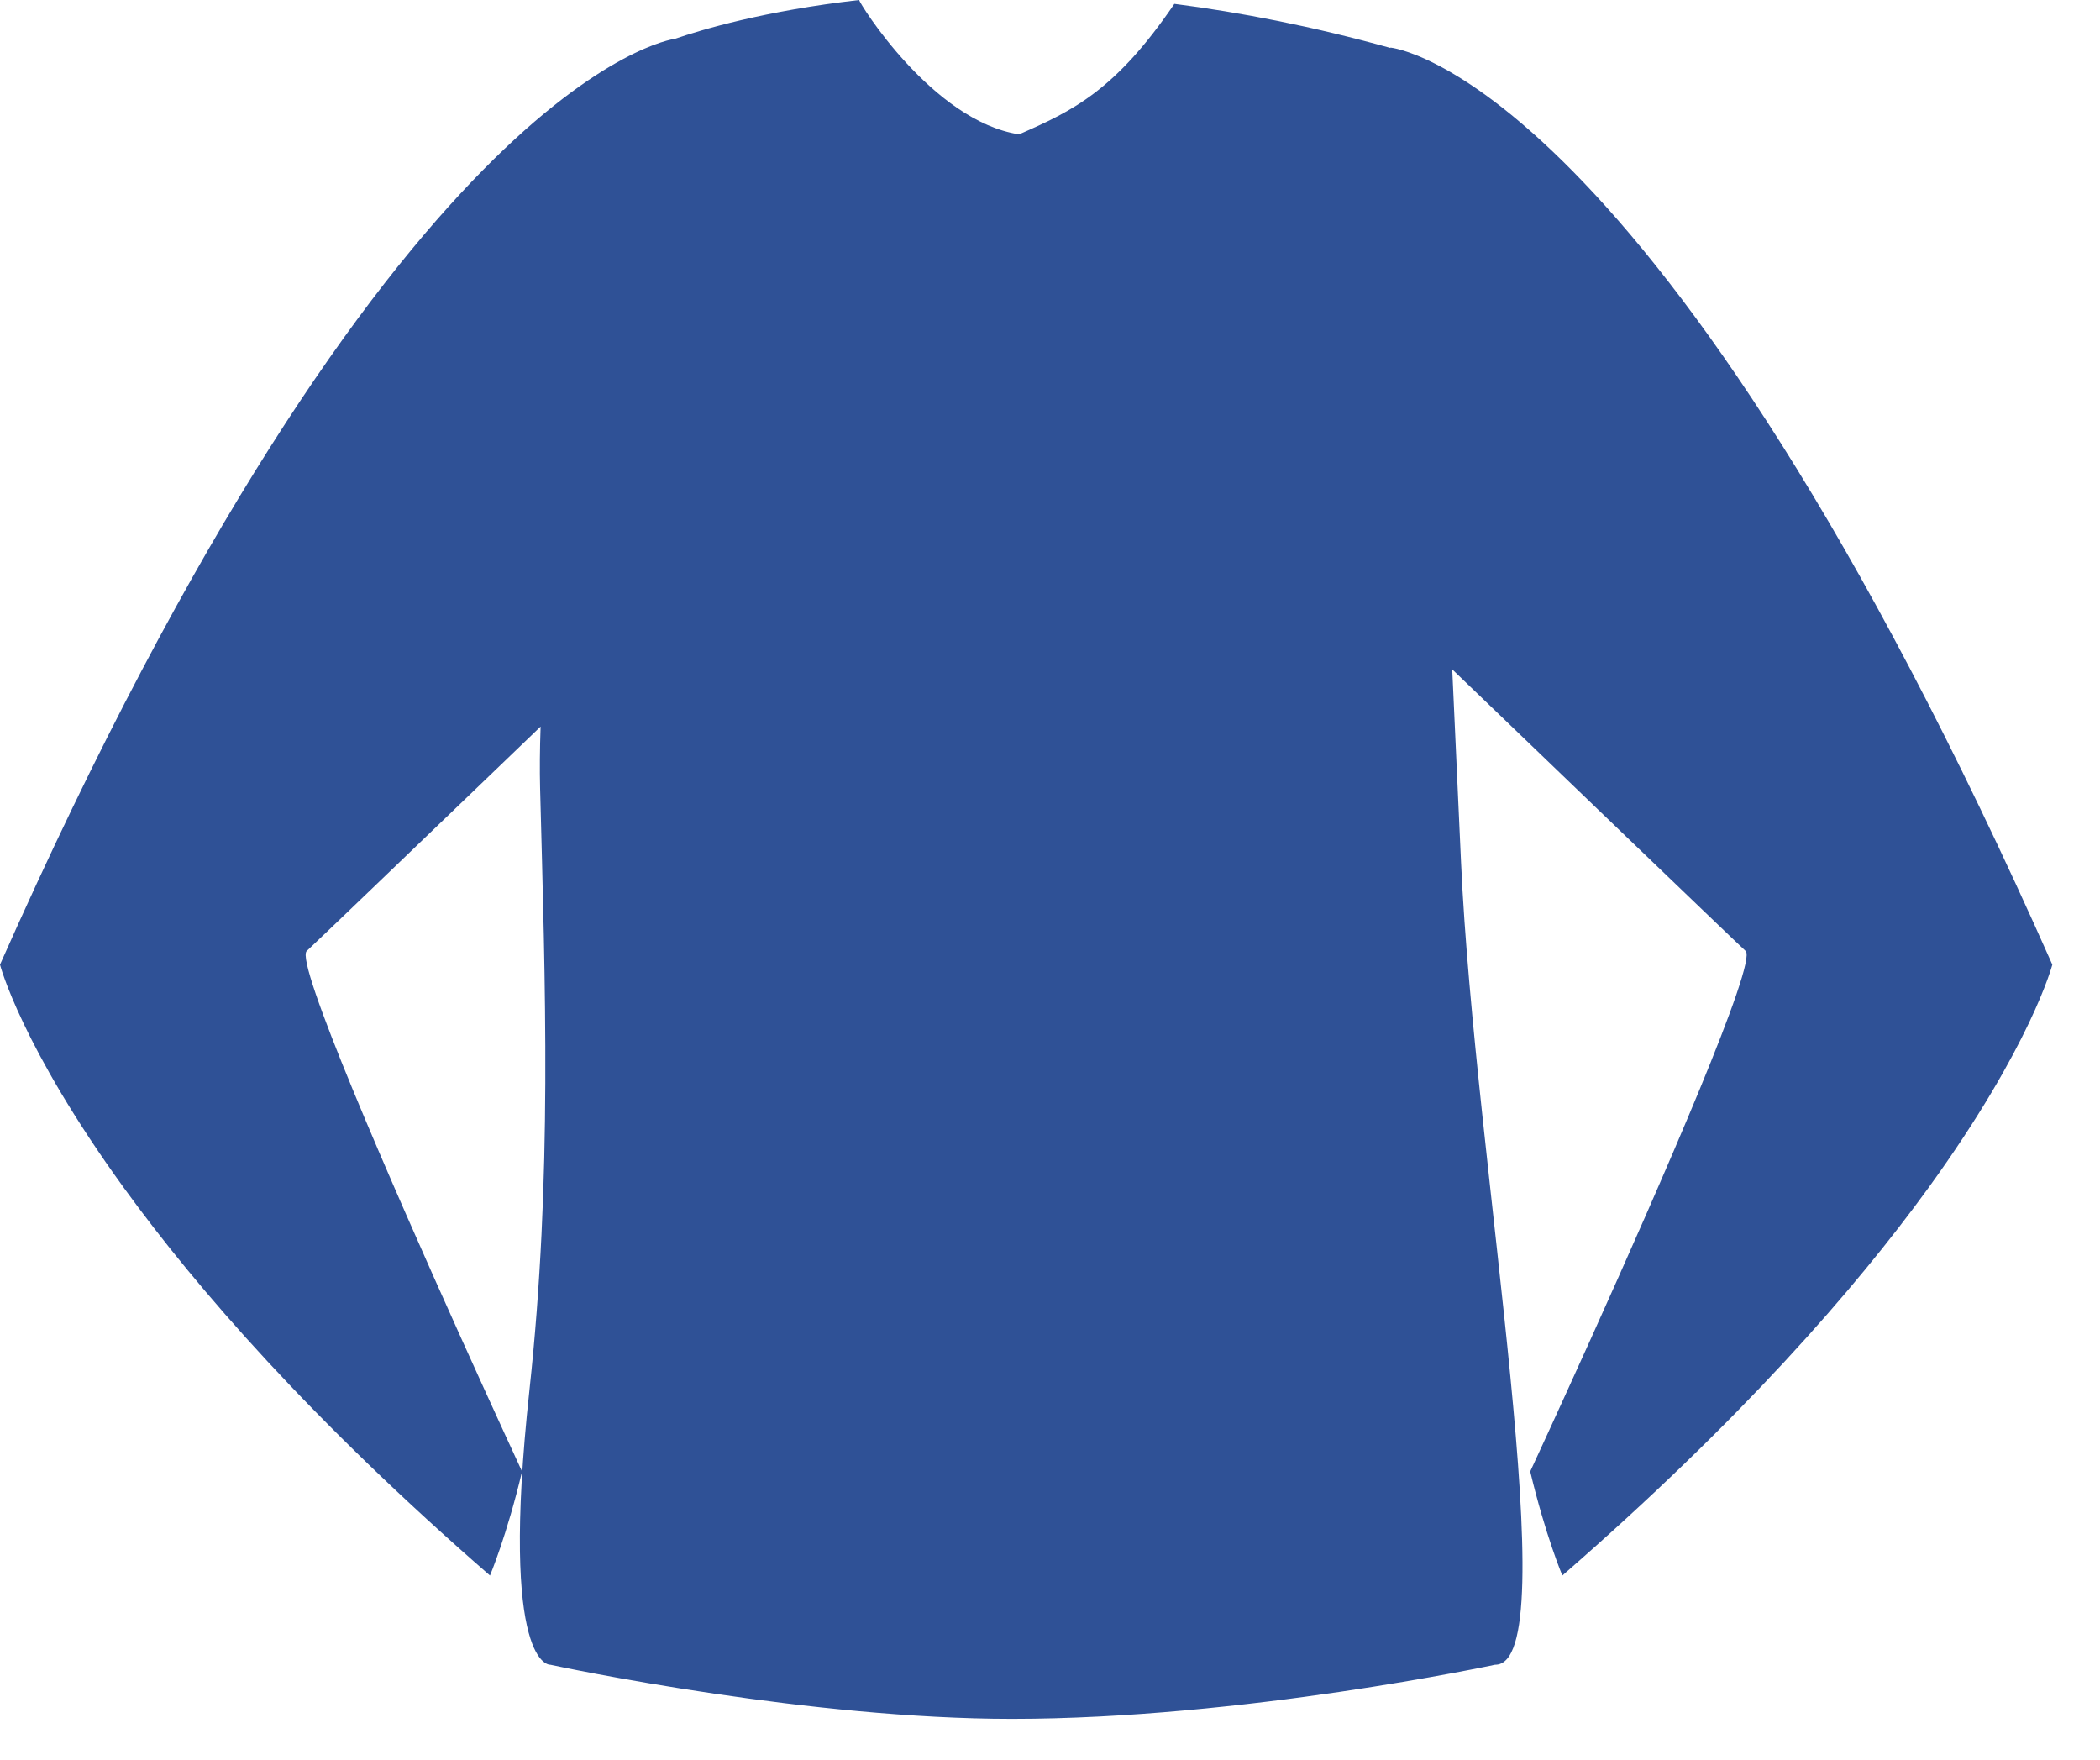 <?xml version="1.0" encoding="utf-8"?>
<svg xmlns="http://www.w3.org/2000/svg" fill="none" height="100%" overflow="visible" preserveAspectRatio="none" style="display: block;" viewBox="0 0 37 31" width="100%">
<path d="M24.498 0.838L24.498 0.845C23.143 0.468 21.869 0.219 20.691 0.068C19.651 1.596 18.905 1.951 17.955 2.367C16.426 2.133 15.137 0.048 15.137 0C13.472 0.189 12.349 0.527 11.892 0.684C11.801 0.696 6.915 1.411 0 16.994C0 16.994 0.372 18.429 2.186 20.931C3.476 22.71 5.498 25.03 8.633 27.756C8.633 27.756 8.929 27.056 9.198 25.923C9.198 25.923 7.335 21.909 6.213 19.19C5.668 17.867 5.297 16.851 5.404 16.754C5.606 16.568 7.86 14.401 9.525 12.8C9.511 13.2 9.508 13.564 9.516 13.88C9.606 17.361 9.733 20.744 9.328 24.492C8.795 29.416 9.697 29.328 9.697 29.328C9.697 29.328 10.912 29.591 12.605 29.84C14.137 30.067 16.061 30.282 17.831 30.282C21.891 30.282 26.341 29.328 26.341 29.328C27.622 29.346 25.982 20.505 25.742 15.186C25.687 13.95 25.635 12.823 25.587 11.792C27.117 13.264 30.506 16.523 30.756 16.753C30.862 16.851 30.492 17.867 29.947 19.19C28.825 21.908 26.961 25.923 26.961 25.923C27.231 27.056 27.527 27.756 27.527 27.756C30.662 25.029 32.683 22.71 33.974 20.931C35.787 18.428 36.16 16.994 36.16 16.994C29.179 1.264 24.498 0.838 24.498 0.838Z" fill="#2F5196" id="Vector"/>
</svg>